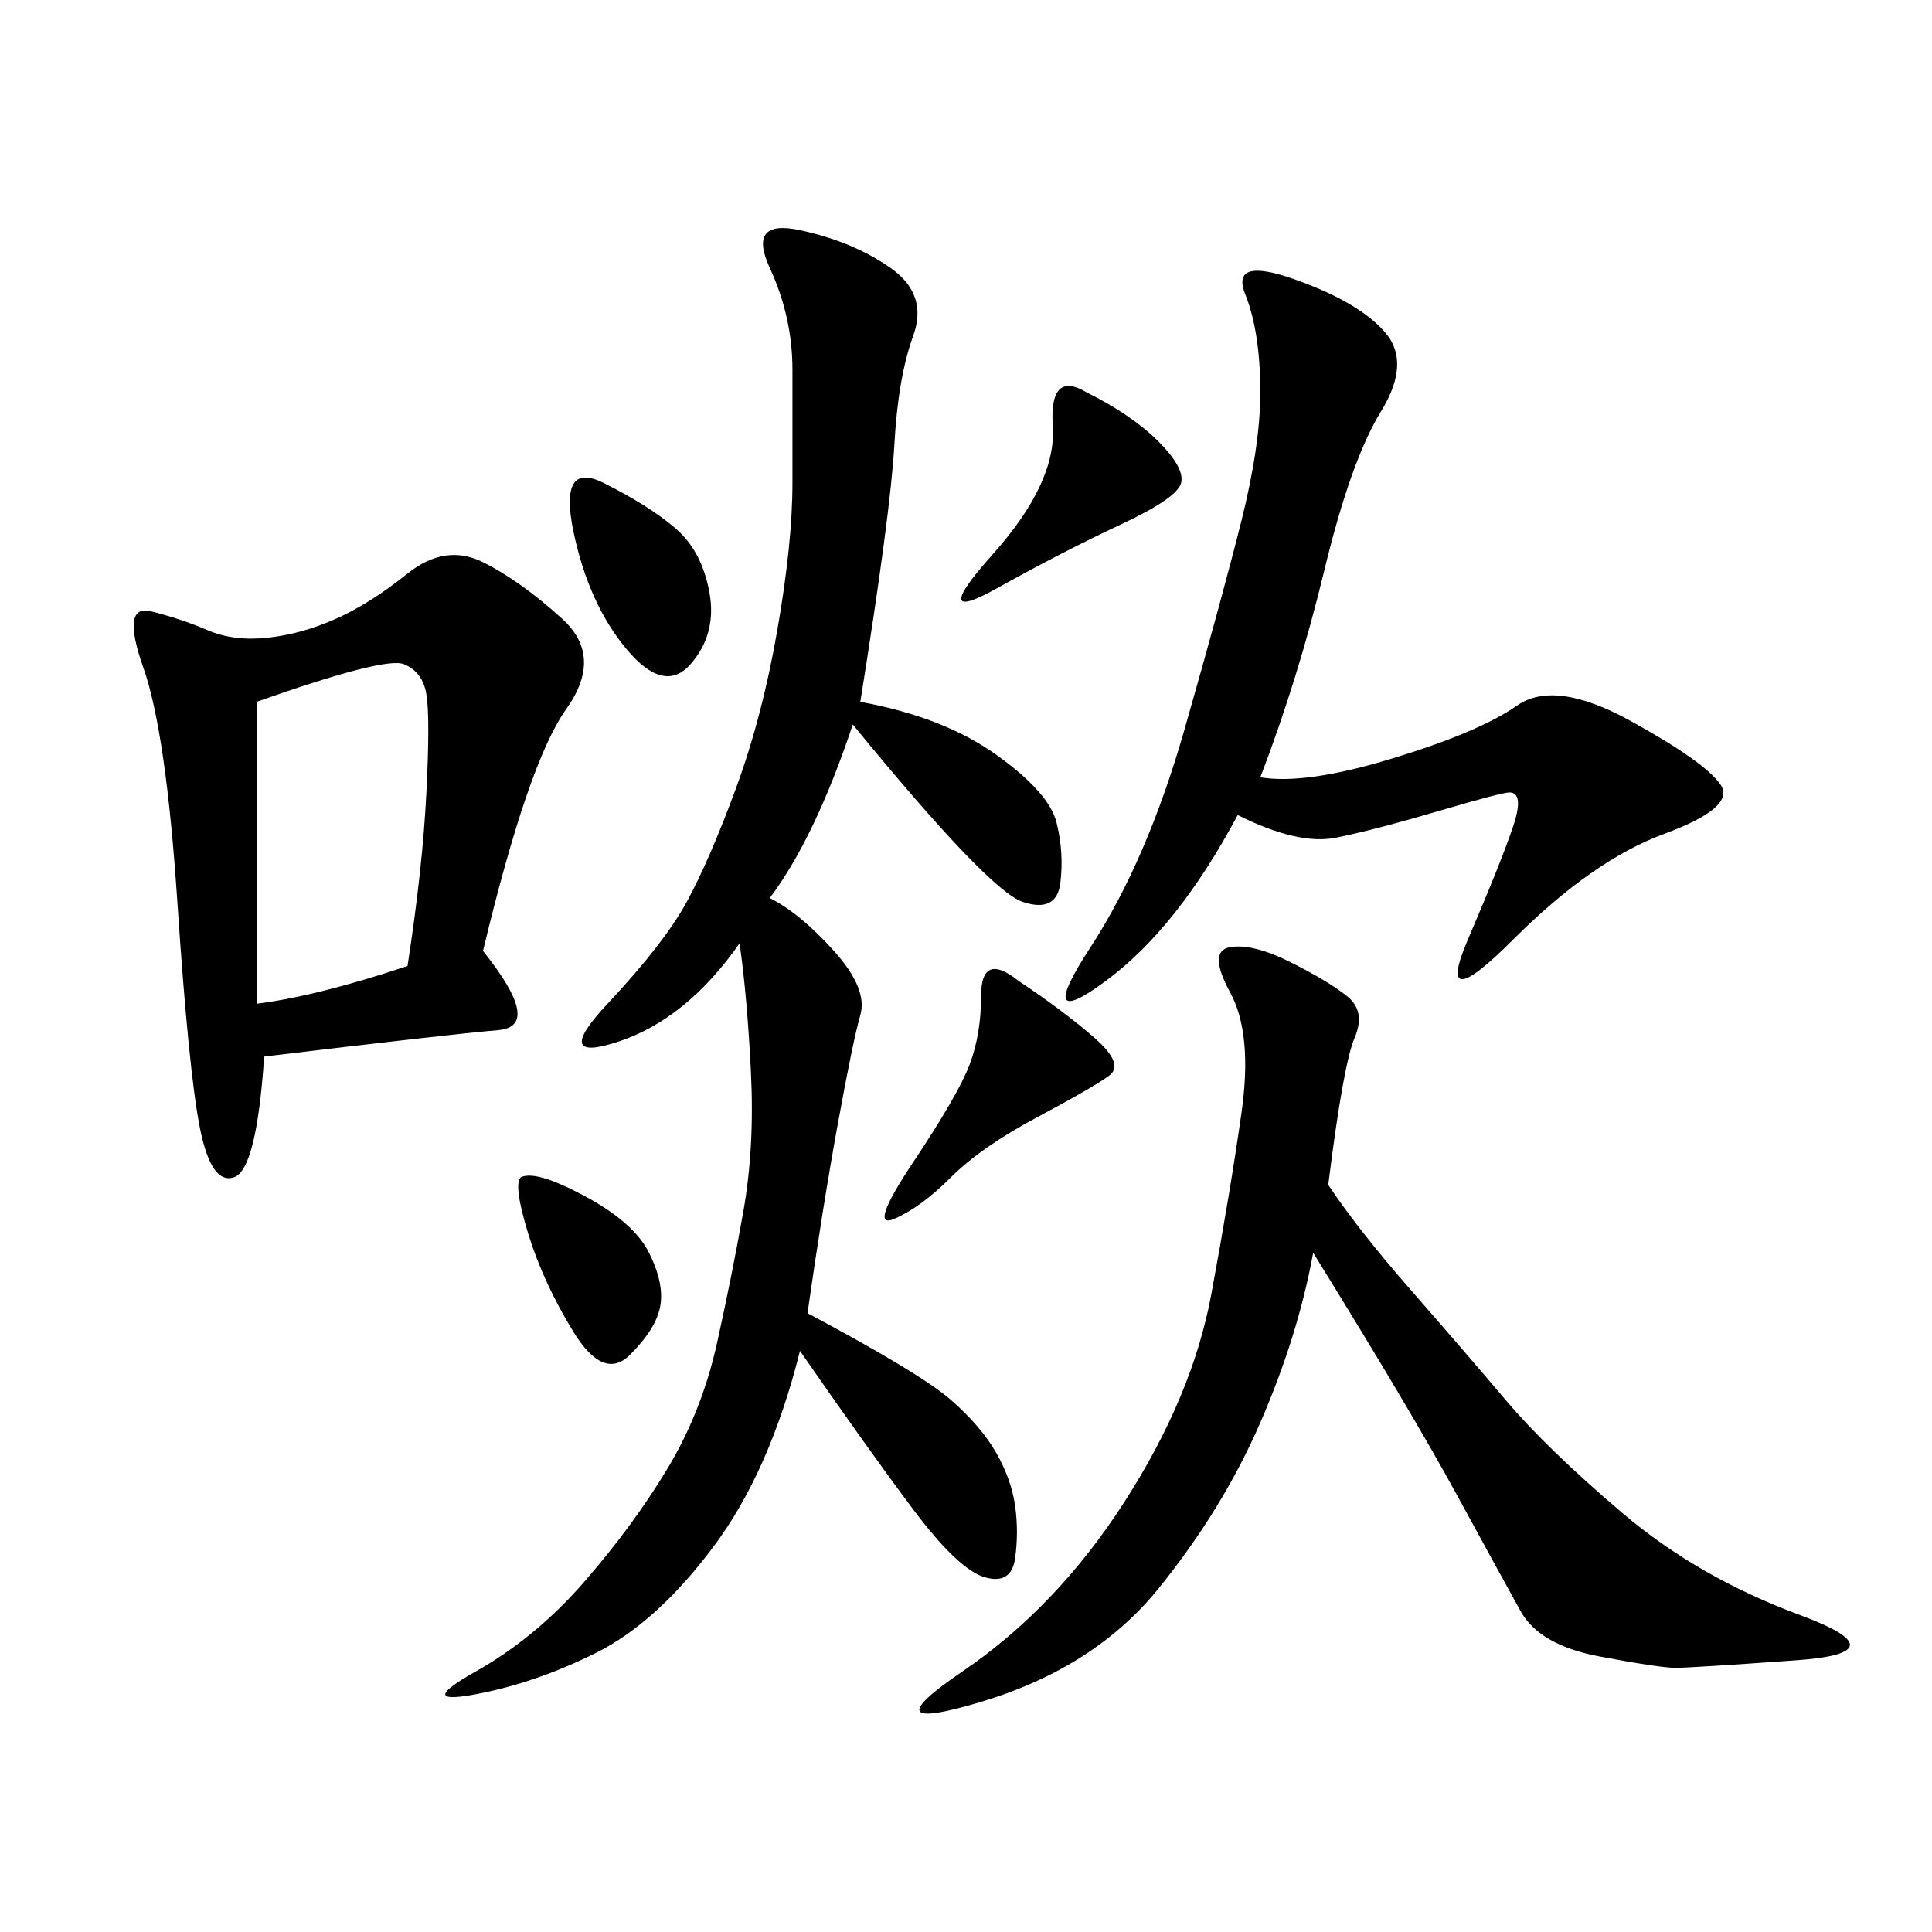 <svg xmlns="http://www.w3.org/2000/svg" xmlns:xlink="http://www.w3.org/1999/xlink" width="300" height="300"><path d="M133.59 108.98Q146.48 111.33 154.69 117.19Q162.89 123.05 164.06 127.73Q165.23 132.42 164.65 137.11Q164.06 141.80 158.79 140.04Q153.52 138.28 132.42 112.50L132.42 112.50Q126.56 130.08 119.53 139.45L119.53 139.45Q124.22 141.80 129.49 147.66Q134.77 153.52 133.59 157.62Q132.42 161.72 130.08 174.61Q127.73 187.50 125.39 203.91L125.39 203.91Q142.97 213.28 147.66 217.38Q152.34 221.48 154.69 225.59Q157.03 229.69 157.62 233.79Q158.20 237.89 157.62 241.99Q157.03 246.09 152.93 244.92Q148.83 243.75 141.80 234.38Q134.77 225 124.22 209.77L124.22 209.77Q119.53 228.52 110.74 240.23Q101.95 251.95 92.58 256.64Q83.20 261.33 73.83 263.09Q64.45 264.84 73.83 259.57Q83.20 254.30 90.82 245.51Q98.44 236.72 103.71 227.93Q108.98 219.14 111.33 208.59Q113.67 198.05 115.43 188.09Q117.19 178.13 116.60 166.41Q116.02 154.69 114.84 146.48L114.84 146.48Q106.64 158.20 96.09 161.72Q85.55 165.23 94.34 155.86Q103.13 146.48 106.64 140.04Q110.16 133.59 114.26 122.46Q118.36 111.33 120.70 97.85Q123.05 84.38 123.05 75L123.05 75L123.05 57.42Q123.05 49.22 119.53 41.60Q116.02 33.98 124.22 35.74Q132.42 37.50 138.28 41.60Q144.14 45.70 141.80 52.15Q139.45 58.59 138.87 69.14Q138.28 79.69 133.59 108.98L133.59 108.98ZM75 147.66Q84.38 159.38 77.34 159.96Q70.31 160.55 41.02 164.06L41.02 164.06Q39.84 181.64 36.33 182.81Q32.81 183.98 31.05 175.20Q29.30 166.41 27.54 140.04Q25.78 113.67 22.27 103.71Q18.75 93.75 23.44 94.92Q28.13 96.09 32.23 97.85Q36.33 99.61 41.60 99.02Q46.88 98.44 52.15 96.09Q57.42 93.75 63.28 89.06Q69.14 84.38 75 87.30Q80.86 90.23 87.30 96.09Q93.75 101.95 87.89 110.16Q82.03 118.36 75 147.66L75 147.66ZM206.25 183.98Q210.94 191.02 219.14 200.39Q227.34 209.77 233.79 217.38Q240.23 225 251.95 234.96Q263.67 244.92 279.49 250.78Q295.31 256.64 278.91 257.81Q262.50 258.98 260.16 258.98L260.16 258.98Q257.81 258.98 248.44 257.23Q239.06 255.47 236.13 250.20Q233.20 244.92 226.17 232.03Q219.14 219.14 203.91 194.53L203.91 194.53Q201.56 207.42 195.70 220.90Q189.84 234.38 179.88 246.68Q169.92 258.98 152.34 264.26Q134.77 269.53 149.41 259.57Q164.06 249.61 174.61 233.20Q185.16 216.80 188.09 200.98Q191.02 185.16 192.77 172.85Q194.53 160.55 191.02 154.10Q187.50 147.66 191.02 147.07Q194.53 146.48 200.39 149.41Q206.25 152.34 209.18 154.69Q212.11 157.03 210.35 161.13Q208.59 165.23 206.25 183.98L206.25 183.98ZM195.70 120.70Q202.73 121.88 216.21 117.77Q229.69 113.67 235.55 109.57Q241.41 105.47 253.13 111.91Q264.84 118.36 267.19 121.88Q269.53 125.39 258.40 129.49Q247.27 133.59 234.96 145.90Q222.66 158.20 227.93 145.90Q233.20 133.59 234.96 128.32Q236.72 123.05 234.38 123.05L234.38 123.05Q233.20 123.05 223.24 125.98Q213.28 128.91 207.42 130.08Q201.56 131.25 192.19 126.56L192.19 126.56Q182.81 144.14 171.68 152.34Q160.55 160.55 169.34 147.07Q178.13 133.59 183.98 113.09Q189.84 92.58 192.77 80.86Q195.70 69.14 195.70 60.94L195.70 60.94Q195.70 51.56 193.36 45.70Q191.02 39.84 200.98 43.36Q210.94 46.88 215.04 51.56Q219.14 56.25 214.45 63.87Q209.77 71.48 205.66 88.48Q201.56 105.47 195.70 120.70L195.70 120.70ZM39.84 108.98L39.84 155.86Q49.22 154.69 63.28 150L63.28 150Q65.63 134.77 66.21 123.05Q66.80 111.33 66.21 107.81Q65.63 104.30 62.70 103.13Q59.77 101.95 39.84 108.98L39.84 108.98ZM158.20 152.34Q165.23 157.03 169.92 161.13Q174.61 165.23 172.27 166.99Q169.92 168.75 161.13 173.44Q152.34 178.13 147.66 182.81Q142.97 187.50 138.87 189.26Q134.77 191.02 141.80 180.47Q148.83 169.92 150.59 165.23Q152.34 160.55 152.34 154.69L152.34 154.69Q152.34 147.66 158.20 152.34L158.20 152.34ZM168.75 60.94Q175.78 64.45 179.88 68.55Q183.98 72.66 183.40 75Q182.81 77.34 174.02 81.45Q165.23 85.55 154.69 91.41Q144.14 97.27 154.10 86.13Q164.06 75 163.48 66.21Q162.89 57.42 168.75 60.94L168.75 60.94ZM93.75 75Q100.78 78.52 104.88 82.03Q108.98 85.55 110.16 91.99Q111.33 98.44 107.23 103.13Q103.13 107.81 97.27 100.78Q91.41 93.75 89.06 82.62Q86.72 71.48 93.75 75L93.75 75ZM80.86 182.81Q83.20 181.64 90.82 185.74Q98.44 189.84 100.78 194.53Q103.13 199.22 102.54 202.73Q101.95 206.25 97.85 210.35Q93.75 214.45 89.06 206.84Q84.38 199.22 82.03 191.60Q79.69 183.98 80.86 182.81L80.86 182.81Z"/></svg>
